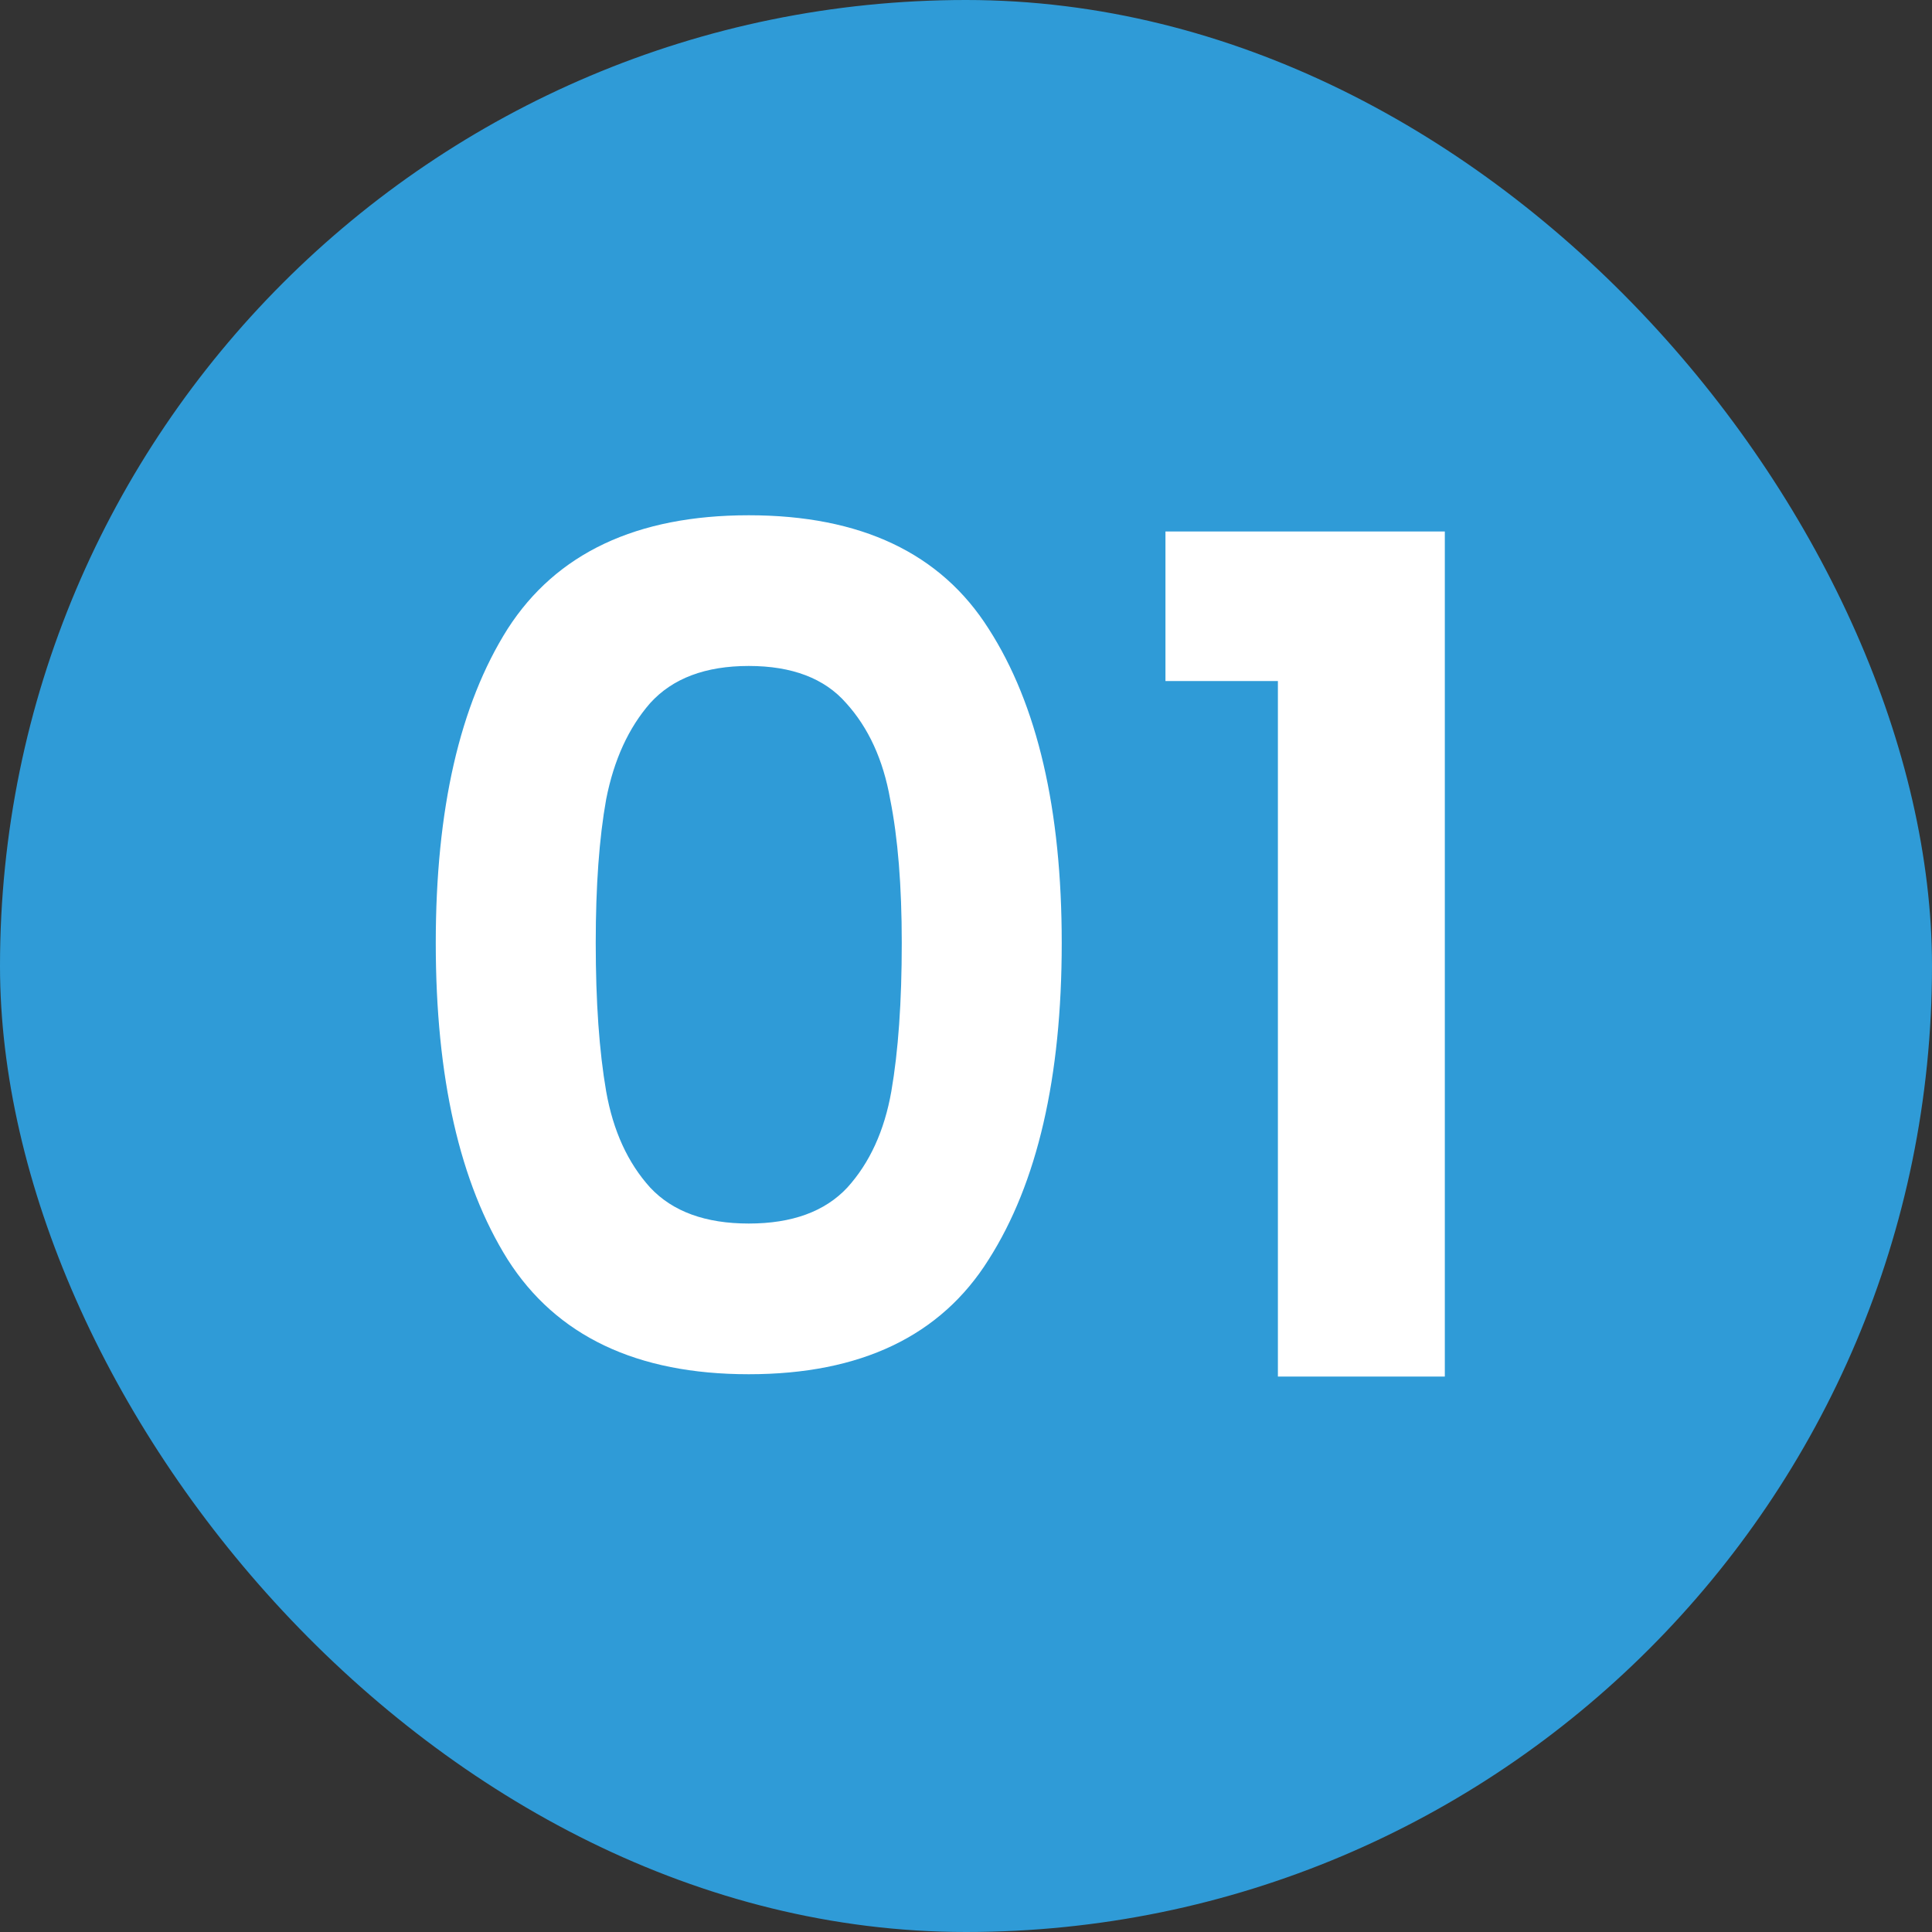 <svg width="80" height="80" viewBox="0 0 80 80" fill="none" xmlns="http://www.w3.org/2000/svg">
<rect x="0" y="0" width="80" height="80" fill="#333333" stroke="none"/>
<rect width="80" height="80" rx="40" fill="#2F9BD7"/>
<path d="M18.044 39.048C18.044 33.512 19.036 29.176 21.02 26.04C23.036 22.904 26.364 21.336 31.004 21.336C35.644 21.336 38.956 22.904 40.94 26.04C42.956 29.176 43.964 33.512 43.964 39.048C43.964 44.616 42.956 48.984 40.94 52.152C38.956 55.32 35.644 56.904 31.004 56.904C26.364 56.904 23.036 55.32 21.02 52.152C19.036 48.984 18.044 44.616 18.044 39.048ZM37.34 39.048C37.34 36.68 37.18 34.696 36.86 33.096C36.572 31.464 35.964 30.136 35.036 29.112C34.14 28.088 32.796 27.576 31.004 27.576C29.212 27.576 27.852 28.088 26.924 29.112C26.028 30.136 25.42 31.464 25.1 33.096C24.812 34.696 24.668 36.68 24.668 39.048C24.668 41.48 24.812 43.528 25.1 45.192C25.388 46.824 25.996 48.152 26.924 49.176C27.852 50.168 29.212 50.664 31.004 50.664C32.796 50.664 34.156 50.168 35.084 49.176C36.012 48.152 36.62 46.824 36.908 45.192C37.196 43.528 37.34 41.48 37.34 39.048ZM48.259 28.2V22.008H59.827V57H52.915V28.2H48.259Z" fill="white"/>
</svg>
